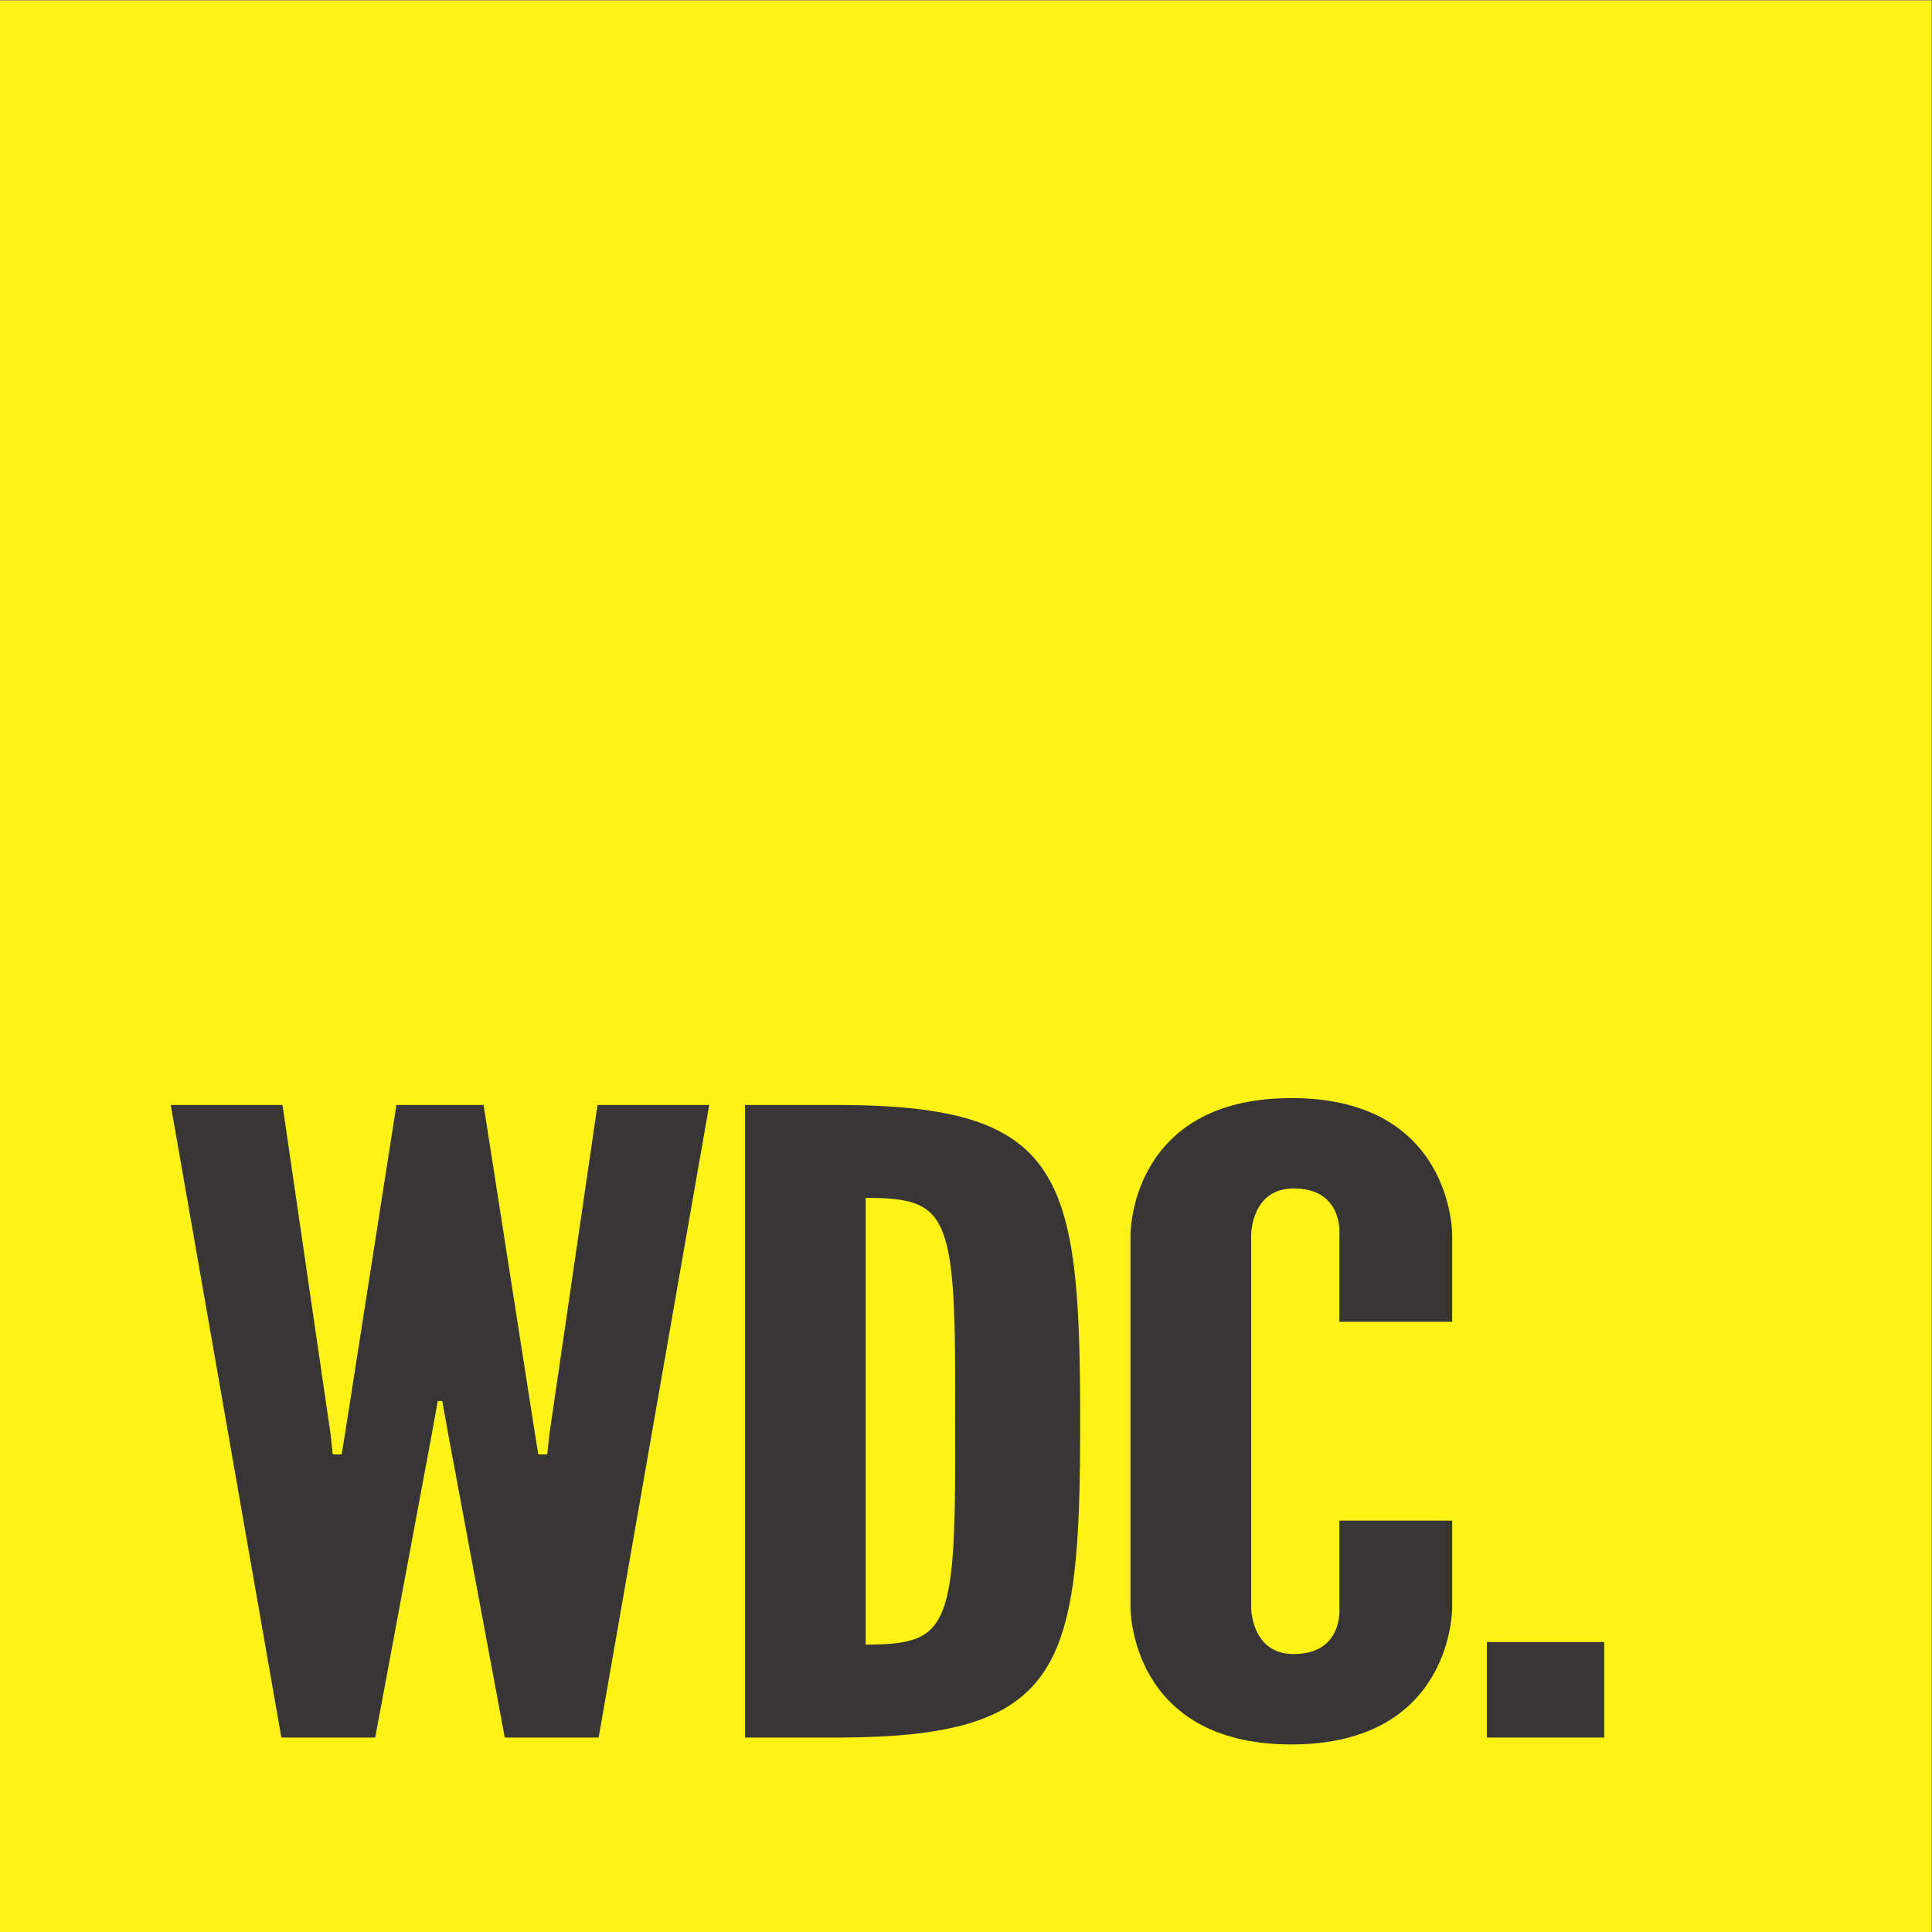 <?xml version="1.0" encoding="UTF-8" standalone="no"?>
<svg
   xmlns:dc="http://purl.org/dc/elements/1.1/"
   xmlns:cc="http://creativecommons.org/ns#"
   xmlns:rdf="http://www.w3.org/1999/02/22-rdf-syntax-ns#"
   xmlns:svg="http://www.w3.org/2000/svg"
   xmlns="http://www.w3.org/2000/svg"
   viewBox="0 0 377.953 377.956"
   height="377.956"
   width="377.953"
   xml:space="preserve"
   id="svg2"
   version="1.1"><rect x="0" y="0" width="377.953" height="377.956" fill="#808080" stroke="none"/><title>Web Dev Conf</title><defs
     id="defs6"><clipPath
       id="clipPath24"
       clipPathUnits="userSpaceOnUse"><path
         id="path22"
         d="M 0,283.467 H 283.465 V 0 H 0 Z" /></clipPath></defs><g
     transform="matrix(1.333,0,0,-1.333,0,377.956)"
     id="g10"><path
       id="path12"
       style="fill:#fff215;fill-opacity:1;fill-rule:nonzero;stroke:none"
       d="M 0,0 H 283.465 V 283.468 H 0 Z" /><g
       transform="translate(55.062,28.537)"
       id="g14"><path
         id="path16"
         style="fill:#373535;fill-opacity:1;fill-rule:nonzero;stroke:none"
         d="m 0,0 h -13.77 l -16.232,92.839 h 16.397 l 7.049,-48.247 0.328,-3.033 h 1.31 l 0.494,3.033 7.541,48.247 h 12.788 l 7.541,-48.247 0.492,-3.033 h 1.312 l 0.328,3.033 7.048,48.247 H 49.021 L 32.791,0 H 19.02 L 10.821,43.957 9.84,49.393 H 9.184 L 8.198,43.957 Z" /></g><g
       id="g18"><g
         clip-path="url(#clipPath24)"
         id="g20"><g
           transform="translate(127.046,42.183)"
           id="g26"><path
             id="path28"
             style="fill:#373535;fill-opacity:1;fill-rule:nonzero;stroke:none"
             d="M 0,0 C 12.459,0 13.279,2.397 13.115,32.84 13.279,63.156 12.459,65.555 0,65.555 Z m -3.771,-13.646 h -13.934 v 92.839 h 13.934 c 32.789,-0.124 35.249,-10.101 35.249,-46.484 0,-36.247 -2.46,-46.224 -35.249,-46.355" /></g><g
           transform="translate(213.119,60.373)"
           id="g30"><path
             id="path32"
             style="fill:#373535;fill-opacity:1;fill-rule:nonzero;stroke:none"
             d="m 0,0 v -12.76 c 0,0 0.168,-20.085 -23.605,-20.085 -23.769,0 -23.606,20.085 -23.606,20.085 v 54.693 c 0,0 -0.163,20.08 23.606,20.08 C 0.168,62.013 0,41.933 0,41.933 V 29.178 h -16.558 v 12.755 c 0,0 0.662,6.82 -6.716,6.82 -6.229,0 -6.229,-6.82 -6.229,-6.82 V -12.76 c 0,0 0,-6.82 6.229,-6.82 7.378,0 6.716,6.82 6.716,6.82 V 0 Z" /></g><path
           id="path34"
           style="fill:#373535;fill-opacity:1;fill-rule:nonzero;stroke:none"
           d="m 218.208,42.557 h 17.221 v -14.02 h -17.221 z" /></g></g></g></svg>
